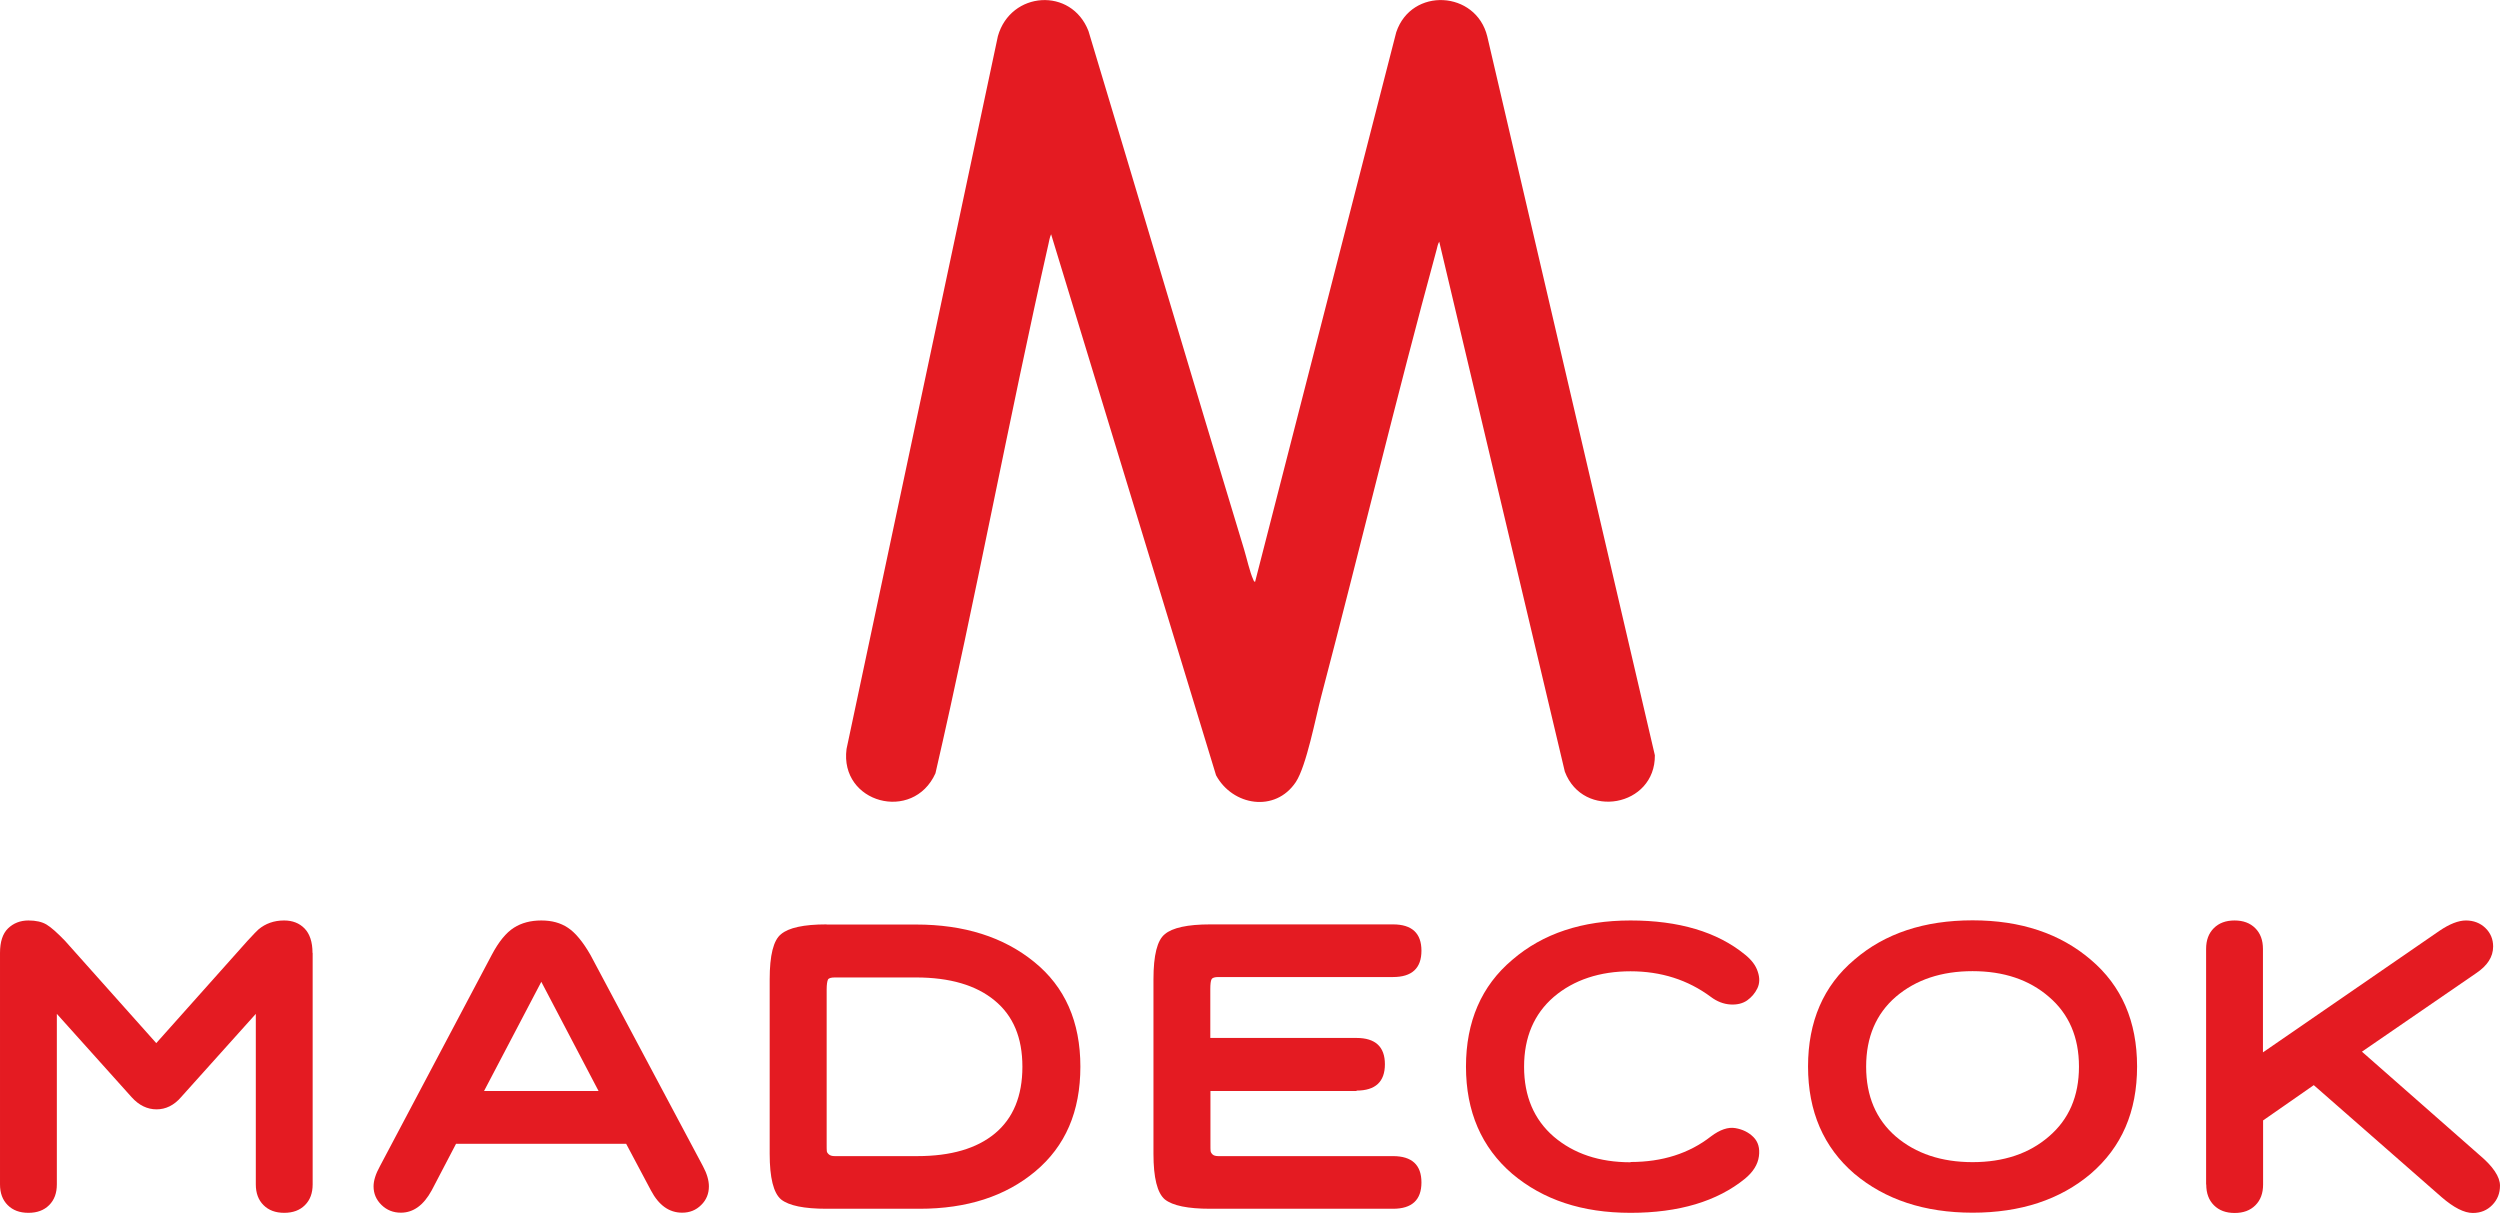 <?xml version="1.0" encoding="UTF-8"?><svg id="Layer_2" xmlns="http://www.w3.org/2000/svg" viewBox="0 0 178.55 86.62"><defs><style>.cls-1{fill:#e41b22;}</style></defs><g id="Layer_1-2"><g id="Path"><path class="cls-1" d="M22.33,68.06v16.53c0,.62-.18,1.11-.55,1.48-.37.37-.86.55-1.48.55s-1.11-.18-1.48-.55c-.37-.37-.55-.86-.55-1.48v-12.18l-5.34,5.95c-.5.58-1.09.87-1.75.87s-1.26-.29-1.78-.87l-5.34-5.95v12.18c0,.62-.18,1.11-.55,1.48-.37.37-.86.55-1.48.55s-1.11-.18-1.48-.55c-.37-.37-.55-.86-.55-1.48v-16.53c0-.79.19-1.38.57-1.75s.87-.57,1.46-.57c.54,0,.97.1,1.29.29.32.19.76.58,1.32,1.16l6.52,7.31,6.52-7.31c.43-.46.69-.74.78-.81.5-.42,1.11-.64,1.83-.64.6,0,1.09.19,1.46.57s.57.96.57,1.75Z"/><path class="cls-1" d="M46.49,85.02l-1.77-3.33h-12.15l-1.74,3.33c-.58,1.06-1.31,1.59-2.2,1.59-.54,0-1-.18-1.38-.55s-.57-.81-.57-1.33c0-.41.15-.89.46-1.45l7.98-15.08c.5-.95,1.03-1.59,1.58-1.94.55-.35,1.2-.52,1.96-.52s1.37.17,1.9.52c.53.35,1.07,1,1.61,1.94l8.03,15.08c.29.54.43,1.02.43,1.45,0,.52-.18.97-.55,1.33-.37.37-.82.55-1.36.55-.93,0-1.67-.53-2.23-1.59ZM42.75,77.92l-4.09-7.8-4.09,7.8h8.18Z"/><path class="cls-1" d="M59.04,66.03h6.38c3.44,0,6.25.89,8.44,2.67,2.2,1.78,3.3,4.27,3.3,7.48s-1.07,5.68-3.22,7.48c-2.13,1.78-4.88,2.67-8.27,2.67h-6.64c-1.6,0-2.69-.22-3.25-.67-.54-.46-.81-1.55-.81-3.25v-12.47c0-1.72.27-2.79.81-3.22.54-.46,1.62-.7,3.25-.7ZM59.04,70.67v11.02c0,.25,0,.42.01.51,0,.09.06.17.15.25s.23.12.42.12h5.89c2.4,0,4.25-.54,5.55-1.62s1.96-2.67,1.96-4.76-.66-3.65-1.99-4.74c-1.32-1.09-3.2-1.64-5.61-1.64h-5.8c-.27,0-.44.05-.49.16s-.09.34-.09.71Z"/><path class="cls-1" d="M96.89,77.92h-10.44v3.77c0,.25,0,.42.01.51s.06.17.14.25.23.12.42.12h12.47c1.35,0,2.03.63,2.03,1.88s-.68,1.88-2.03,1.88h-13.05c-1.6,0-2.69-.22-3.25-.67-.54-.46-.81-1.55-.81-3.25v-12.47c0-1.72.27-2.79.81-3.22.54-.46,1.62-.7,3.25-.7h13.05c1.35,0,2.03.63,2.03,1.88s-.68,1.88-2.03,1.88h-12.47c-.27,0-.43.05-.49.16-.06.11-.09.34-.09.71v3.48h10.44c1.35,0,2.03.63,2.03,1.88s-.68,1.88-2.03,1.88Z"/><path class="cls-1" d="M116.46,82.99c2.26,0,4.18-.61,5.74-1.83.64-.48,1.22-.68,1.74-.59.52.09.95.3,1.29.64.34.34.47.8.39,1.38-.08.58-.41,1.11-.99,1.59-1.99,1.62-4.72,2.44-8.18,2.44s-6.24-.93-8.44-2.78c-2.2-1.89-3.31-4.45-3.31-7.66s1.1-5.77,3.31-7.63c2.18-1.88,5-2.81,8.44-2.81s6.19.81,8.18,2.44c.46.37.77.77.91,1.22.15.44.14.84-.03,1.19-.17.35-.41.63-.73.86-.32.22-.72.32-1.2.29-.48-.03-.95-.21-1.39-.54-1.64-1.22-3.56-1.83-5.74-1.83s-4.05.61-5.48,1.83c-1.41,1.22-2.12,2.88-2.12,4.99s.71,3.77,2.12,4.99c1.43,1.22,3.26,1.83,5.48,1.83Z"/><path class="cls-1" d="M132.44,83.83c-2.2-1.89-3.31-4.45-3.31-7.66s1.1-5.77,3.31-7.63c2.18-1.88,5-2.81,8.44-2.81s6.25.94,8.44,2.81c2.2,1.86,3.31,4.4,3.31,7.63s-1.1,5.76-3.31,7.66c-2.2,1.86-5.02,2.78-8.44,2.78s-6.24-.93-8.44-2.78ZM135.4,71.19c-1.41,1.22-2.12,2.88-2.12,4.99s.71,3.77,2.12,4.99c1.43,1.22,3.26,1.83,5.48,1.83s4.04-.61,5.45-1.83c1.43-1.22,2.15-2.88,2.15-4.99s-.72-3.77-2.15-4.99c-1.41-1.22-3.23-1.83-5.45-1.83s-4.05.61-5.48,1.83Z"/><path class="cls-1" d="M157.56,84.59v-16.82c0-.62.18-1.11.55-1.48s.86-.55,1.48-.55,1.11.18,1.48.55.55.86.55,1.48v7.39l12.59-8.67c.73-.5,1.37-.75,1.91-.75s1.02.18,1.39.54c.37.36.55.8.55,1.32,0,.74-.41,1.37-1.22,1.91l-8.15,5.6,8.38,7.37c.99.83,1.48,1.57,1.48,2.2,0,.54-.18,1-.55,1.38s-.83.57-1.39.57c-.62,0-1.36-.38-2.23-1.13l-9.13-8-3.62,2.52v4.58c0,.62-.18,1.11-.55,1.48s-.86.55-1.48.55-1.11-.18-1.48-.55-.55-.86-.55-1.48Z"/></g><path id="M" class="cls-1" d="M89.64,41.55L99.72,2.3c1.09-3.24,5.7-2.97,6.5.3l11.97,51.34c.04,3.68-5.12,4.62-6.43,1.17l-8.97-37.85c-.1.16-.14.39-.19.58-2.89,10.59-5.45,21.28-8.24,31.9-.4,1.51-1.05,4.95-1.81,6.11-1.47,2.21-4.52,1.7-5.7-.48l-11.78-38.64c-.1.22-.14.47-.19.7-2.84,12.56-5.18,25.25-8.07,37.8-1.6,3.54-6.86,2.13-6.35-1.74L71.27,2.58c.91-3.21,5.25-3.52,6.47-.36,3.72,12.33,7.36,24.69,11.11,37.01.19.62.41,1.63.66,2.17.03.06.04.14.12.15Z"/></g></svg>